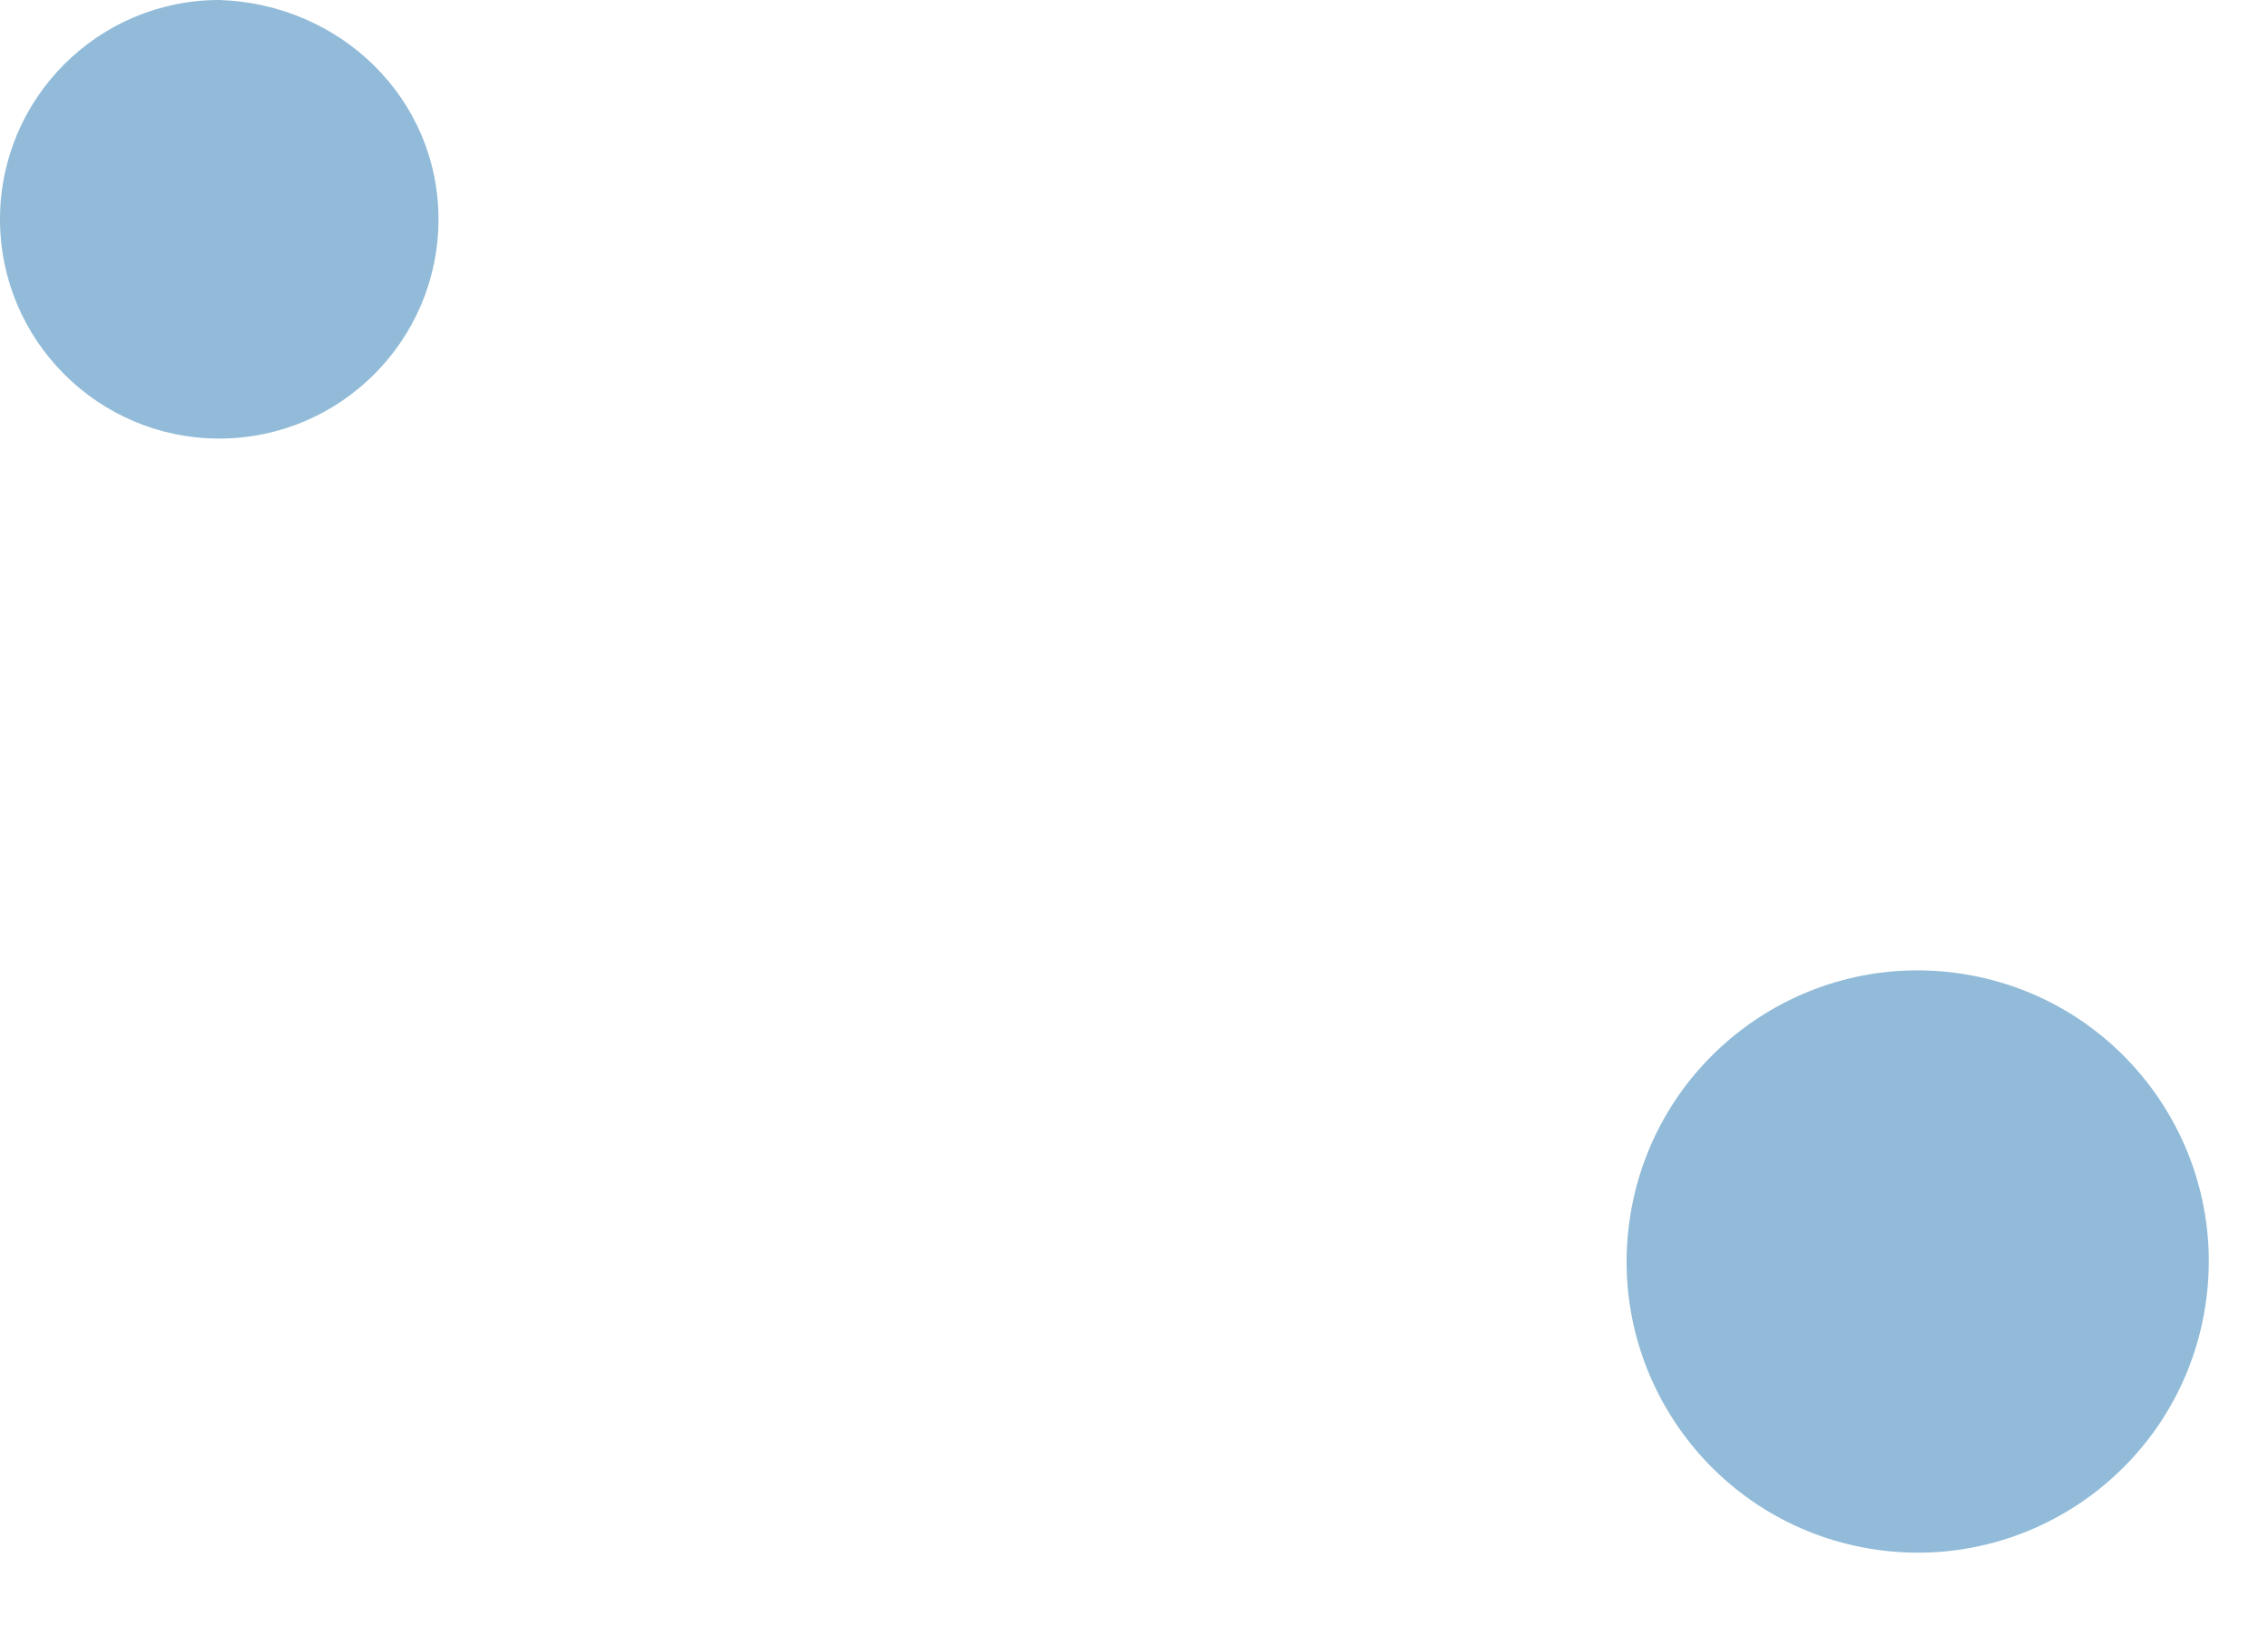 <svg width="60" height="43" viewBox="0 0 60 43" fill="none" xmlns="http://www.w3.org/2000/svg">
<path d="M11.6 5.8C11.6 9 9 11.6 5.8 11.6C2.6 11.6 0 9 0 5.8C0 2.6 2.6 0 5.8 0C9 0.1 11.6 2.6 11.6 5.8Z" fill="#91BBD8"/>
<path d="M58.333 34.601C59.015 30.403 56.164 26.448 51.966 25.767C47.769 25.085 43.813 27.936 43.132 32.134C42.451 36.331 45.301 40.287 49.499 40.968C53.697 41.649 57.652 38.798 58.333 34.601Z" fill="#91BBD8"/>
</svg>
